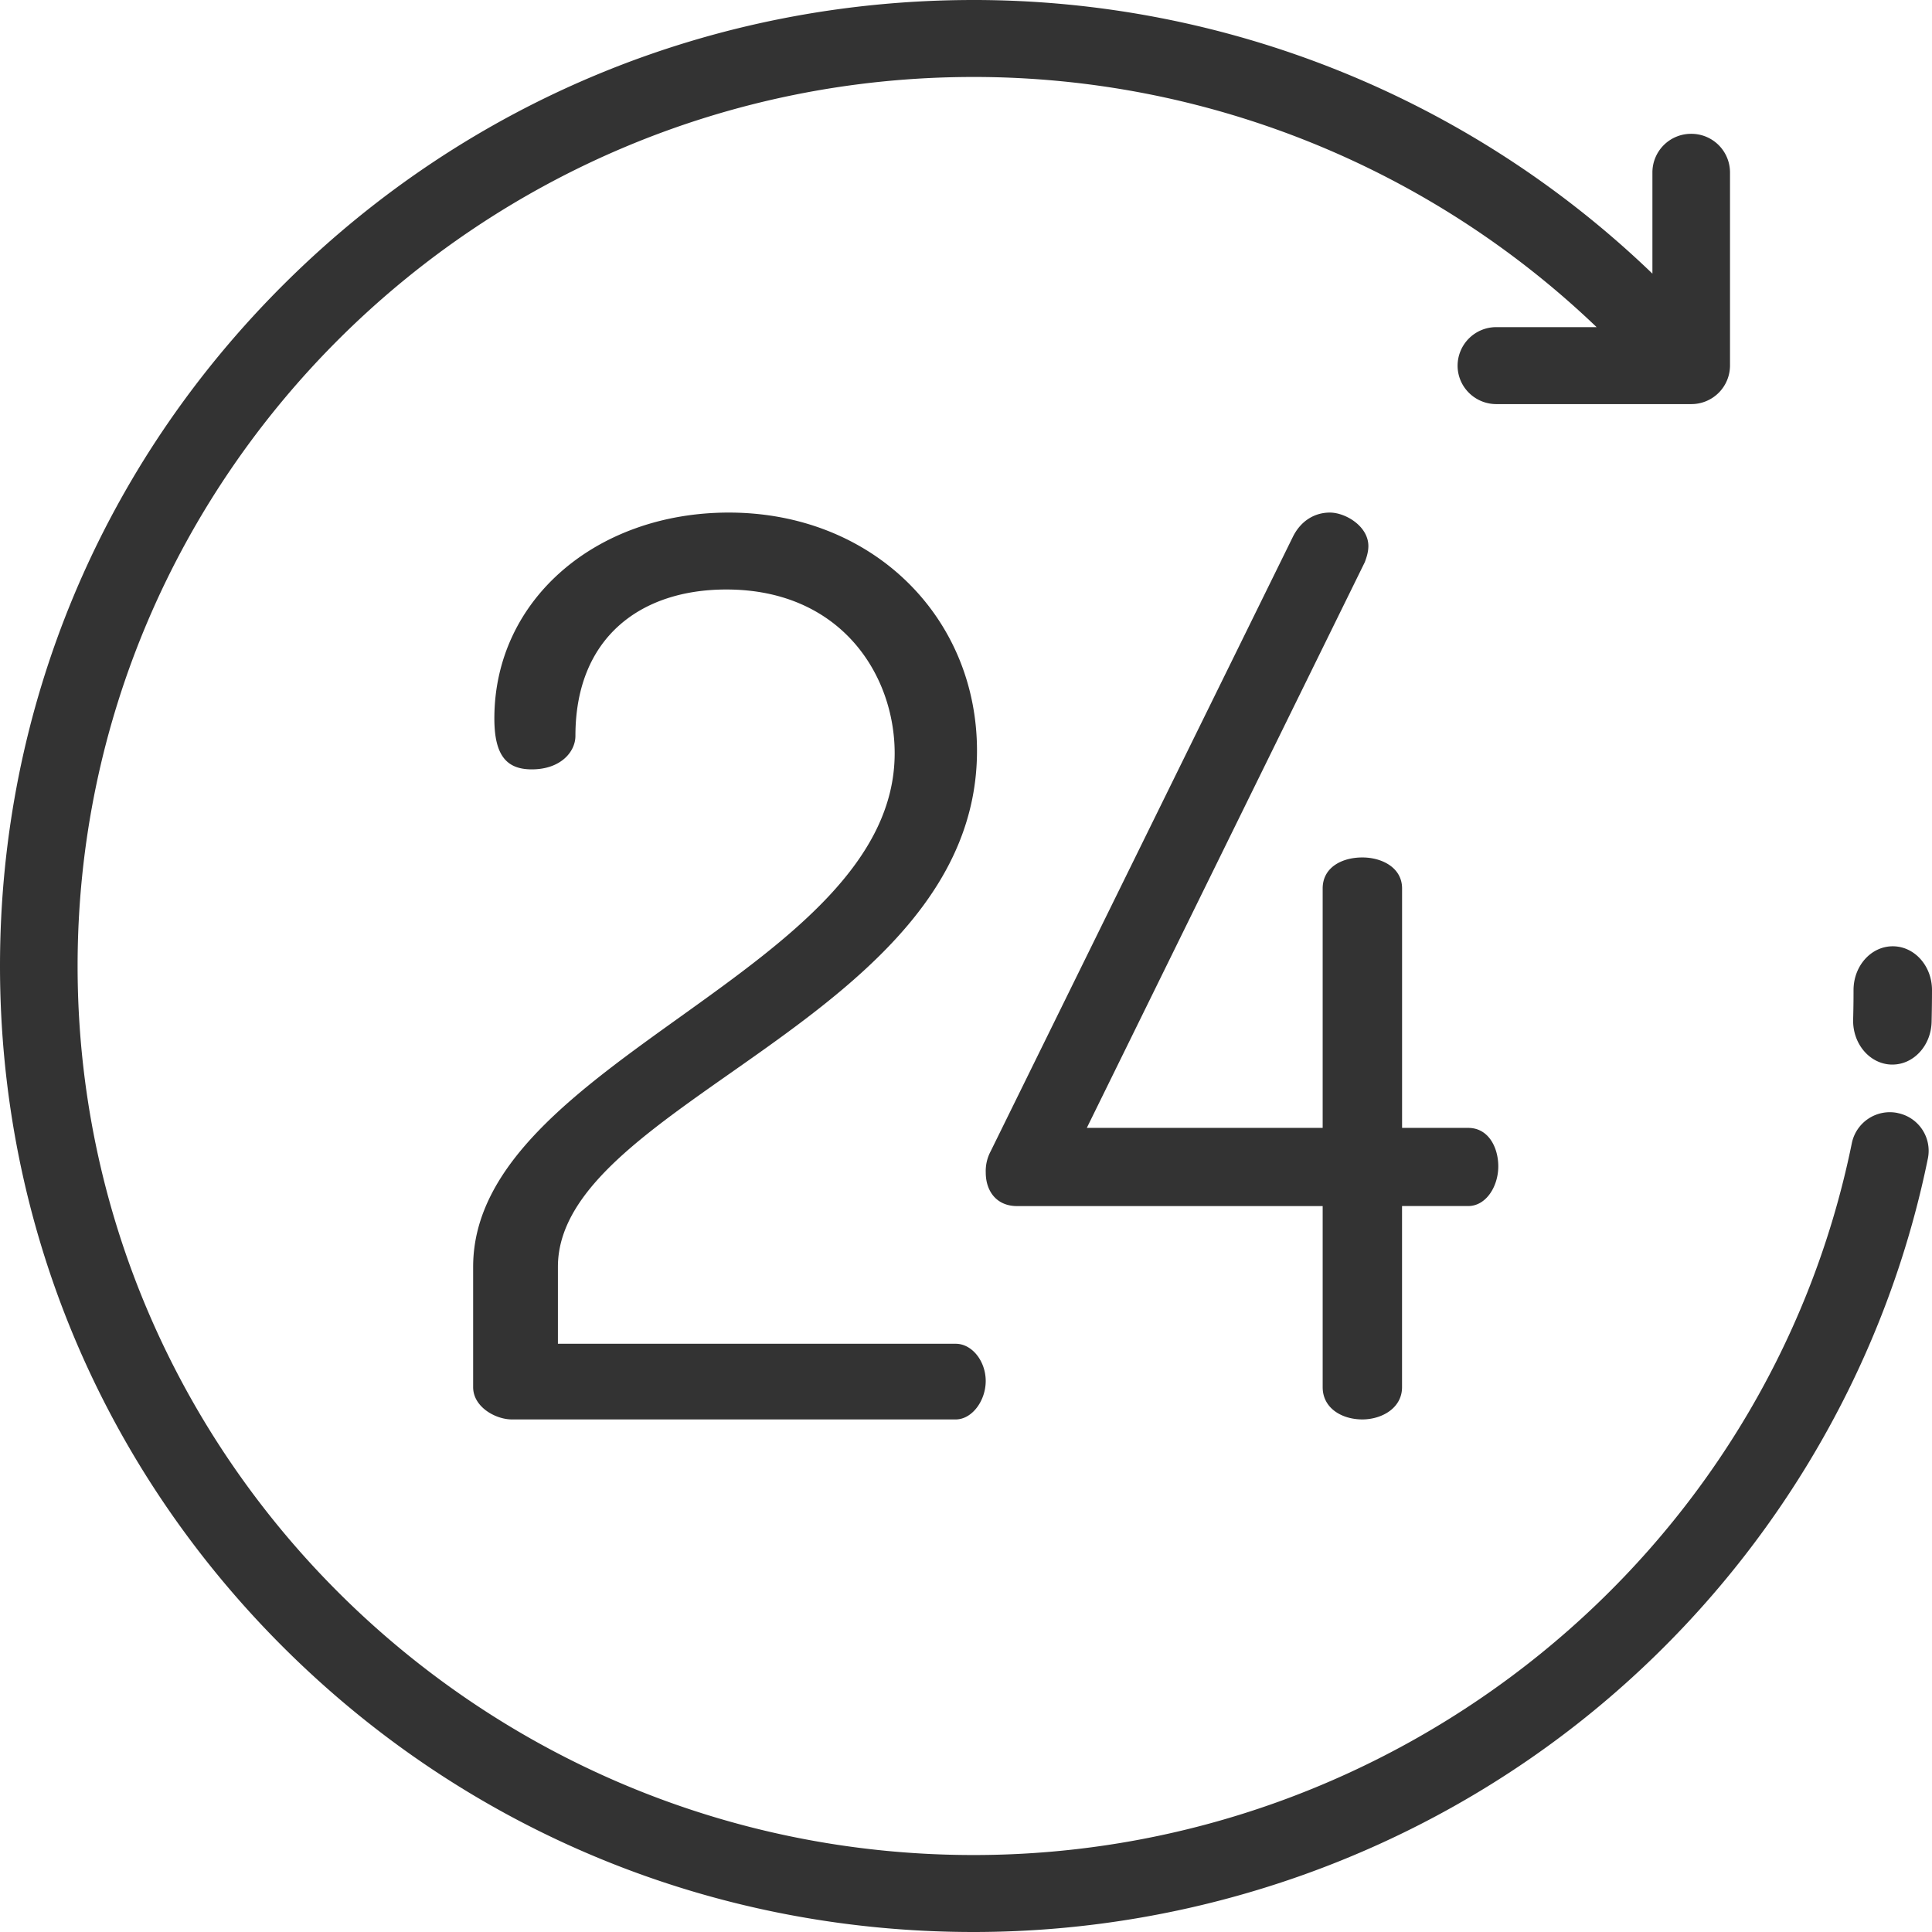 <svg xmlns="http://www.w3.org/2000/svg" width="49" height="49" viewBox="0 0 49 49">
    <g fill="#333" fill-rule="evenodd">
        <path d="M48.127 28.228a.984.984 0 0 0-1.16.764c-2.13 10.462-11.498 18.056-22.274 18.056-12.53 0-22.725-10.115-22.725-22.548 0-12.433 10.194-22.548 22.725-22.548a22.847 22.847 0 0 1 15.801 6.345h-2.542a.98.98 0 0 0-.984.976c0 .539.44.976.984.976h4.94a.98.98 0 0 0 .985-.976V4.37a.98.98 0 0 0-.984-.976.98.98 0 0 0-.984.976v2.57A24.823 24.823 0 0 0 24.693 0c-6.596 0-12.797 2.548-17.46 7.176C2.567 11.803 0 17.956 0 24.5c0 6.544 2.568 12.697 7.232 17.324C11.896 46.452 18.097 49 24.692 49c5.734 0 11.32-1.993 15.73-5.613 4.352-3.572 7.362-8.547 8.474-14.008a.976.976 0 0 0-.77-1.15"/>
        <path d="M48.005 24c-.55 0-.995.497-.995 1.111 0 .249-.003.5-.01.746-.015.614.417 1.125.967 1.143h.029c.536 0 .978-.477.994-1.08.006-.267.01-.54.01-.809 0-.614-.445-1.111-.995-1.111M12 32.13v3.052c0 .503.57.818.98.818h11.26c.412 0 .76-.472.76-.975 0-.504-.348-.944-.76-.944H14.15V32.13c0-4.185 10.629-6.324 10.629-13.089 0-3.398-2.657-6.041-6.295-6.041-3.353 0-5.946 2.202-5.946 5.223 0 .944.316 1.29.949 1.29.727 0 1.107-.44 1.107-.85 0-2.485 1.644-3.712 3.827-3.712 2.91 0 4.27 2.17 4.27 4.153C22.691 24.61 12 26.907 12 32.13M34.552 36c.488 0 1.007-.283 1.007-.818v-4.594h1.678c.458 0 .763-.503.763-1.007 0-.472-.244-.975-.763-.975H35.56v-6.072c0-.535-.519-.787-1.007-.787-.52 0-1.007.252-1.007.787v6.072h-5.982l7.05-14.347c.06-.158.091-.284.091-.41 0-.503-.58-.849-.976-.849-.366 0-.733.189-.946.63l-7.66 15.574a1.06 1.06 0 0 0-.122.535c0 .472.275.85.793.85h7.752v4.593c0 .535.488.818 1.007.818"/>
    </g>
</svg>
